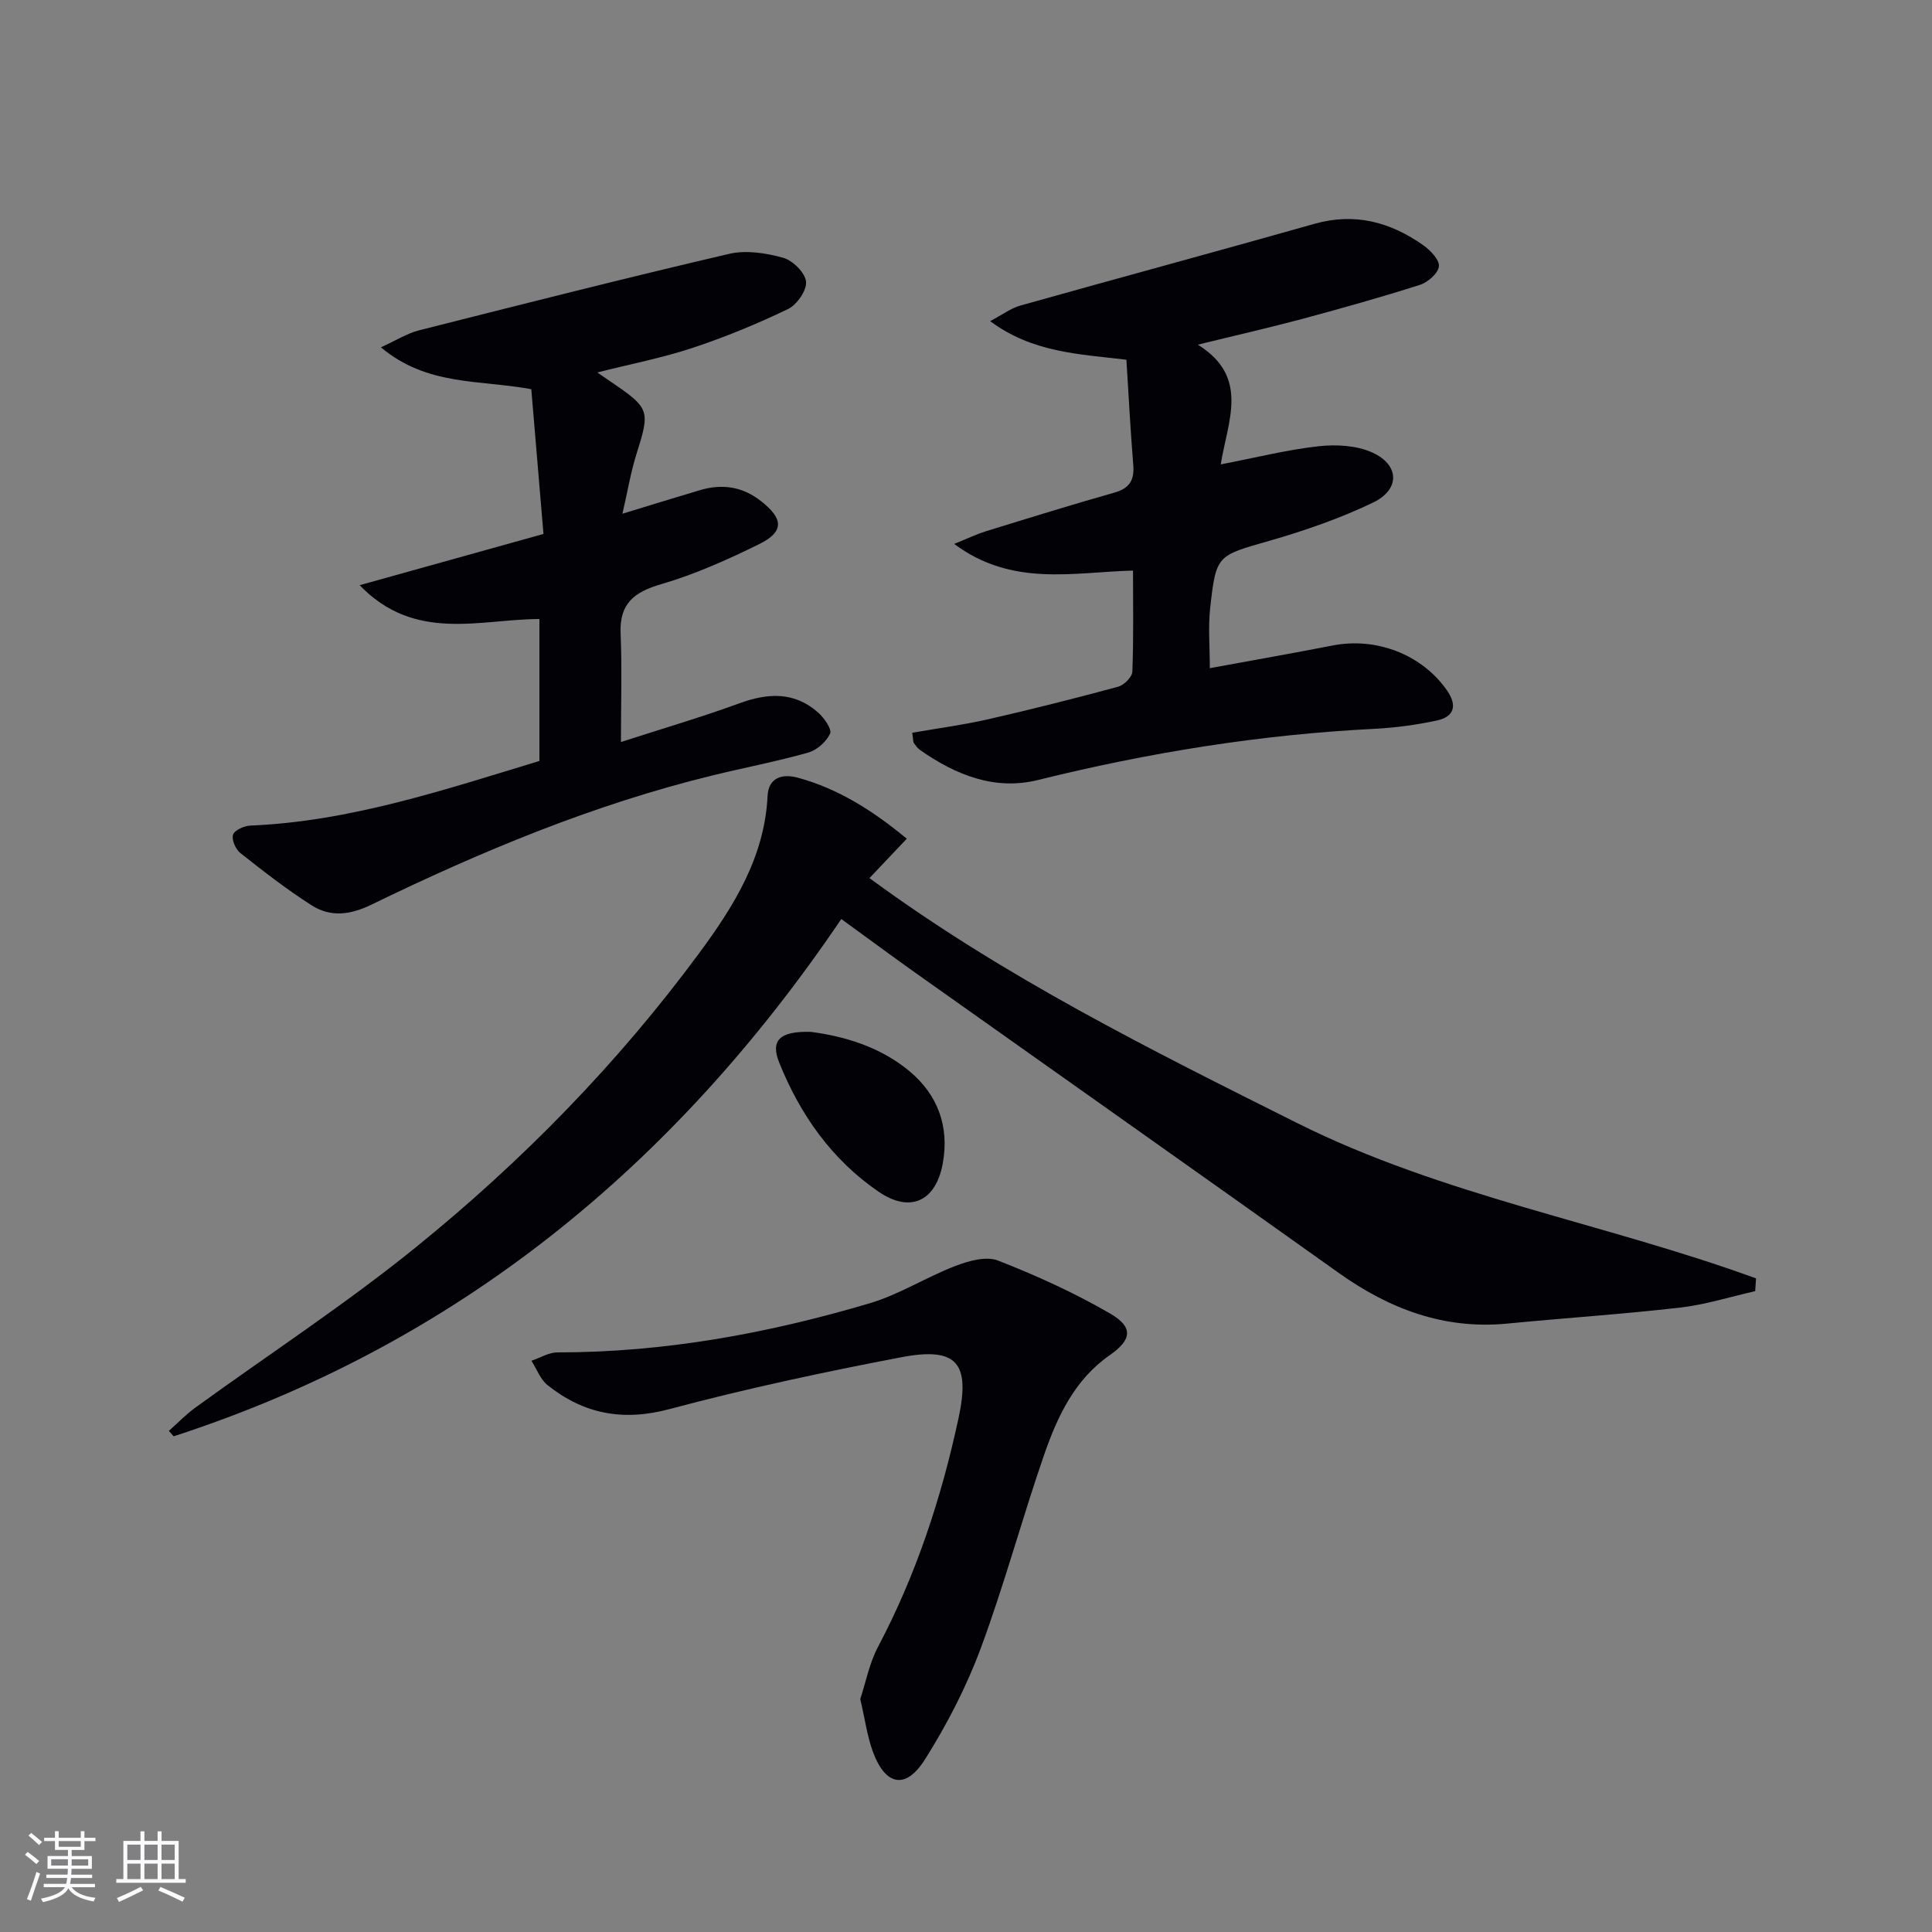 <svg enable-background="new 0 0 400 400" viewBox="0 0 400 400" xmlns="http://www.w3.org/2000/svg"><rect x="0" y="0" width="400" height="400" fill="#808080" stroke="none"/><g fill="#010106"><path d="m174.18 190.27c-34.57 51.12-79.58 88.06-138.23 107.1-.33-.37-.66-.75-.99-1.12 1.82-1.62 3.53-3.4 5.49-4.82 15.21-11.04 31.01-21.35 45.59-33.15 22.06-17.85 41.88-38.11 58.77-61.01 7.12-9.65 13.5-19.85 14.11-32.48.19-3.94 3.23-4.59 6.16-3.8 8.45 2.27 15.65 6.86 22.66 12.66-2.77 2.92-5.1 5.37-7.73 8.15 27.88 20.49 58.18 35.52 88.5 50.69 30.22 15.12 63.64 20.73 95.06 32.19-.06.88-.12 1.76-.18 2.64-5.18 1.17-10.3 2.8-15.54 3.4-11.89 1.37-23.84 2.15-35.75 3.31-13.13 1.28-24.46-3.03-34.99-10.53-29.14-20.76-58.38-41.38-87.57-62.08-4.86-3.45-9.66-7.01-15.36-11.15z"/><path d="m128.56 153.63c8.52-2.76 16.62-5.13 24.53-8.02 5.92-2.16 11.39-2.44 16.3 1.92 1.24 1.1 2.89 3.44 2.47 4.36-.77 1.69-2.74 3.42-4.55 3.93-6.53 1.84-13.23 3.12-19.83 4.73-24.64 6.02-47.91 15.73-70.63 26.77-4.34 2.11-8.4 2.6-12.27.15-5.16-3.27-10.01-7.06-14.81-10.85-.98-.77-1.86-2.77-1.52-3.8.31-.94 2.29-1.84 3.56-1.89 20.67-.86 40.05-7.37 59.87-13.38 0-9.59 0-19.18 0-29.39-12.33.03-25.77 4.88-37.22-7 13.09-3.65 25.23-7.03 38.06-10.61-.85-10.16-1.68-20.03-2.52-29.97-10.69-1.99-21.6-.63-31.13-8.67 3.22-1.47 5.44-2.9 7.86-3.51 21.37-5.41 42.75-10.83 64.22-15.84 3.51-.82 7.63-.18 11.19.81 1.99.55 4.55 3.08 4.74 4.94.19 1.8-1.89 4.79-3.73 5.67-6.39 3.08-13 5.8-19.74 8.04-6.21 2.06-12.69 3.31-19.73 5.09 1.32.91 1.97 1.38 2.64 1.83 8.27 5.62 8.31 5.98 5.43 15.14-1.17 3.72-1.8 7.61-2.88 12.28 5.98-1.82 10.99-3.38 16.02-4.87 4.6-1.37 8.81-.78 12.69 2.28 4.64 3.65 4.81 6.31-.41 8.89-6.53 3.21-13.27 6.24-20.23 8.27-5.65 1.64-8.72 4.01-8.45 10.24.3 7.1.07 14.24.07 22.46z"/><path d="m248 71.36c10.78 6.71 6.18 15.79 4.74 24.79 7.35-1.42 13.76-3.04 20.27-3.76 3.63-.4 7.82-.18 11.07 1.28 5.7 2.56 5.84 7.67.2 10.38-6.83 3.28-14.11 5.8-21.4 7.9-10.9 3.13-11.1 2.84-12.33 13.97-.43 3.92-.07 7.92-.07 12.42 8.56-1.57 17.01-3.06 25.44-4.7 9.09-1.77 18.51 1.9 23.66 9.3 2.2 3.16 1.49 5.48-2.16 6.25-4.2.89-8.51 1.48-12.79 1.7-23.62 1.18-46.82 4.92-69.77 10.61-8.93 2.21-17.02-1.08-24.36-6.21-.53-.37-.93-.94-1.3-1.48-.17-.24-.11-.63-.33-2.1 5.19-.91 10.48-1.6 15.66-2.78 9.04-2.06 18.04-4.34 26.99-6.76 1.21-.33 2.87-2 2.92-3.11.27-6.79.14-13.6.14-20.93-12.45.33-25.02 3.43-37.03-5.52 2.95-1.19 4.66-2.02 6.45-2.58 8.88-2.74 17.75-5.5 26.69-8.03 3.16-.89 4.2-2.58 3.94-5.73-.59-7.24-.96-14.51-1.42-21.79-9.88-1.19-19.4-1.46-28.21-7.99 2.59-1.37 4.3-2.68 6.23-3.22 20.29-5.7 40.64-11.19 60.92-16.93 8.38-2.37 15.74-.36 22.54 4.45 1.47 1.04 3.37 3.03 3.22 4.36-.17 1.45-2.3 3.31-3.94 3.83-8.05 2.57-16.2 4.85-24.36 7.05-6.71 1.8-13.49 3.33-21.61 5.33z"/><path d="m178.11 351.77c1.12-3.38 1.86-7.36 3.66-10.78 7.91-14.96 13.12-30.84 16.67-47.31 2.49-11.51-.31-14.87-11.82-12.68-16.11 3.07-32.18 6.51-48.02 10.74-9.62 2.57-17.73 1.02-25.22-4.95-1.51-1.2-2.25-3.35-3.35-5.06 1.8-.6 3.59-1.73 5.39-1.73 22.11.01 43.62-3.93 64.7-10.19 6.12-1.82 11.69-5.41 17.69-7.71 2.73-1.05 6.36-2.07 8.8-1.12 7.97 3.11 15.85 6.69 23.24 10.98 4.87 2.83 4.47 5.44-.1 8.62-7.24 5.04-10.79 12.62-13.53 20.49-4.62 13.31-8.26 26.97-13.16 40.17-2.98 8.02-6.99 15.79-11.56 23.03-4.01 6.35-8.22 5.45-10.83-1.73-1.14-3.19-1.6-6.66-2.56-10.77z"/><path d="m167.9 213.64c6.79.89 14.28 3.04 20.41 8.15 5.86 4.89 8.27 11.46 6.88 19.09-1.42 7.79-6.7 10.35-13.27 5.86-9.68-6.61-16.28-15.97-20.6-26.77-1.85-4.6.14-6.52 6.58-6.33z"/></g><path d="m5.17 384 .55-.58c.85.61 1.65 1.24 2.4 1.87l-.59.64c-.83-.73-1.62-1.38-2.36-1.93m1.22 9.53-.82-.34c.71-1.76 1.37-3.64 1.98-5.63.24.13.5.25.76.36-.6 1.67-1.24 3.54-1.92 5.61m-.5-13.5.57-.54c.56.44 1.31 1.06 2.26 1.87l-.64.64c-.68-.66-1.41-1.32-2.19-1.97m3.25.46h2.24v-1.36h.77v1.36h4.57v-1.36h.76v1.36h2.28v.69h-2.28v1.84h-2.64v1.26h4.18v2.64h-4.21c0 .45-.02.86-.05 1.21h4.32v.69h-4.38c-.04.34-.1.75-.19 1.22h5.15v.69h-4.82c.87 1.19 2.51 1.92 4.93 2.19-.17.32-.3.57-.37.76-2.77-.49-4.52-1.41-5.26-2.76-.56 1.26-2.3 2.23-5.24 2.9-.12-.24-.26-.48-.43-.72 2.73-.55 4.38-1.34 4.96-2.38h-4.38v-.69h4.65c.1-.38.17-.79.21-1.22h-4.32v-.69h4.4c.03-.34.05-.75.05-1.21h-4.2v-2.64h4.23v-1.26h-2.69v-1.84h-2.24zm1.46 4.46v1.29h3.45c.01-.4.02-.57.01-.53v-.32-.45h-3.46zm1.55-2.59h4.57v-1.19h-4.57zm6.11 2.59h-3.42v.77c-.01.19-.01.37-.02.53h3.44z" fill="#fafafc"/><path d="m32.63 379.16h.82v1.98h3.54v7.89h1.46v.78h-14.37v-.78h1.46v-7.89h3.54v-1.98h.82v1.98h2.73zm-3.49 11.48.5.73c-1.61.82-3.28 1.63-5 2.41-.13-.27-.28-.55-.44-.82 1.75-.72 3.4-1.49 4.94-2.32m-2.78-5.55h2.73v-3.18h-2.73zm0 3.95h2.73v-3.2h-2.73zm3.54-3.95h2.73v-3.18h-2.73zm0 3.95h2.73v-3.2h-2.73zm7.89 4.68c-1.84-.92-3.51-1.7-5.02-2.32l.45-.73c1.89.8 3.57 1.55 5.04 2.23zm-1.62-11.81h-2.73v3.18h2.73zm-2.73 7.13h2.73v-3.2h-2.73z" fill="#fafafc"/></svg>